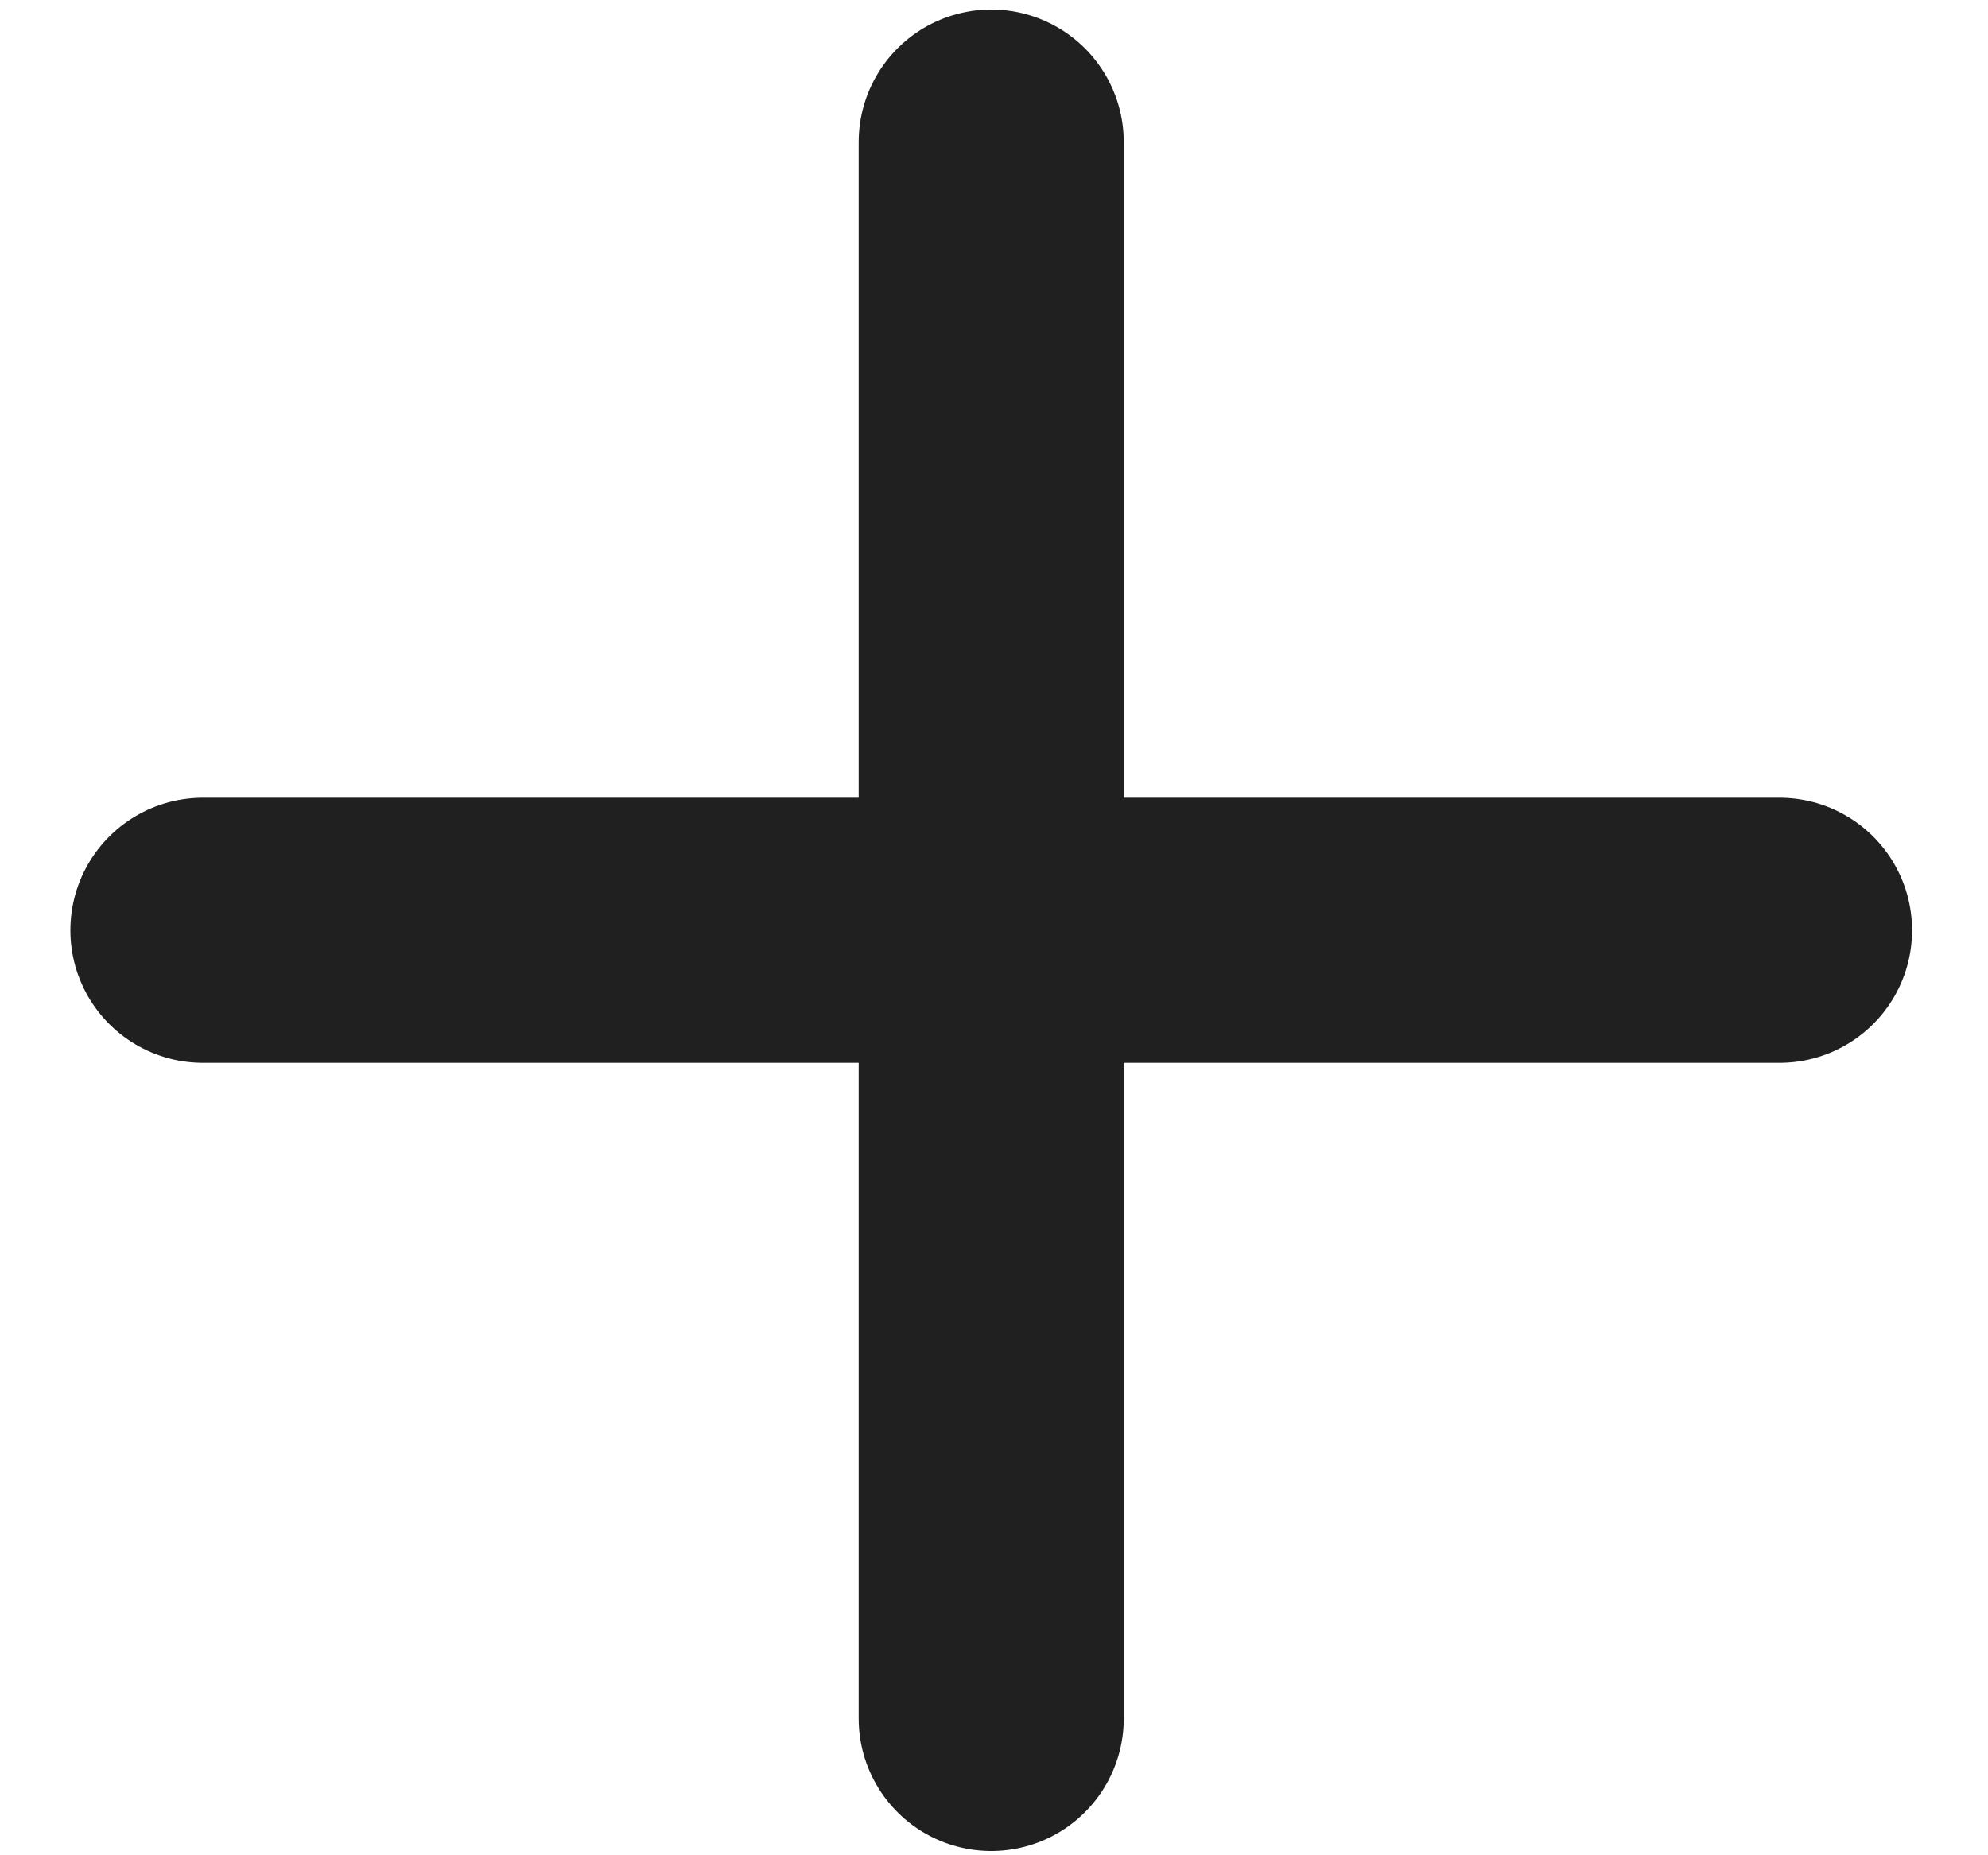 <?xml version="1.0" encoding="UTF-8"?> <svg xmlns="http://www.w3.org/2000/svg" width="15" height="14" viewBox="0 0 15 14" fill="none"><path d="M7.479 1.072V12.968M13.427 7.02H1.531" stroke="#202020" stroke-width="2" stroke-linecap="round" stroke-linejoin="round"></path></svg> 